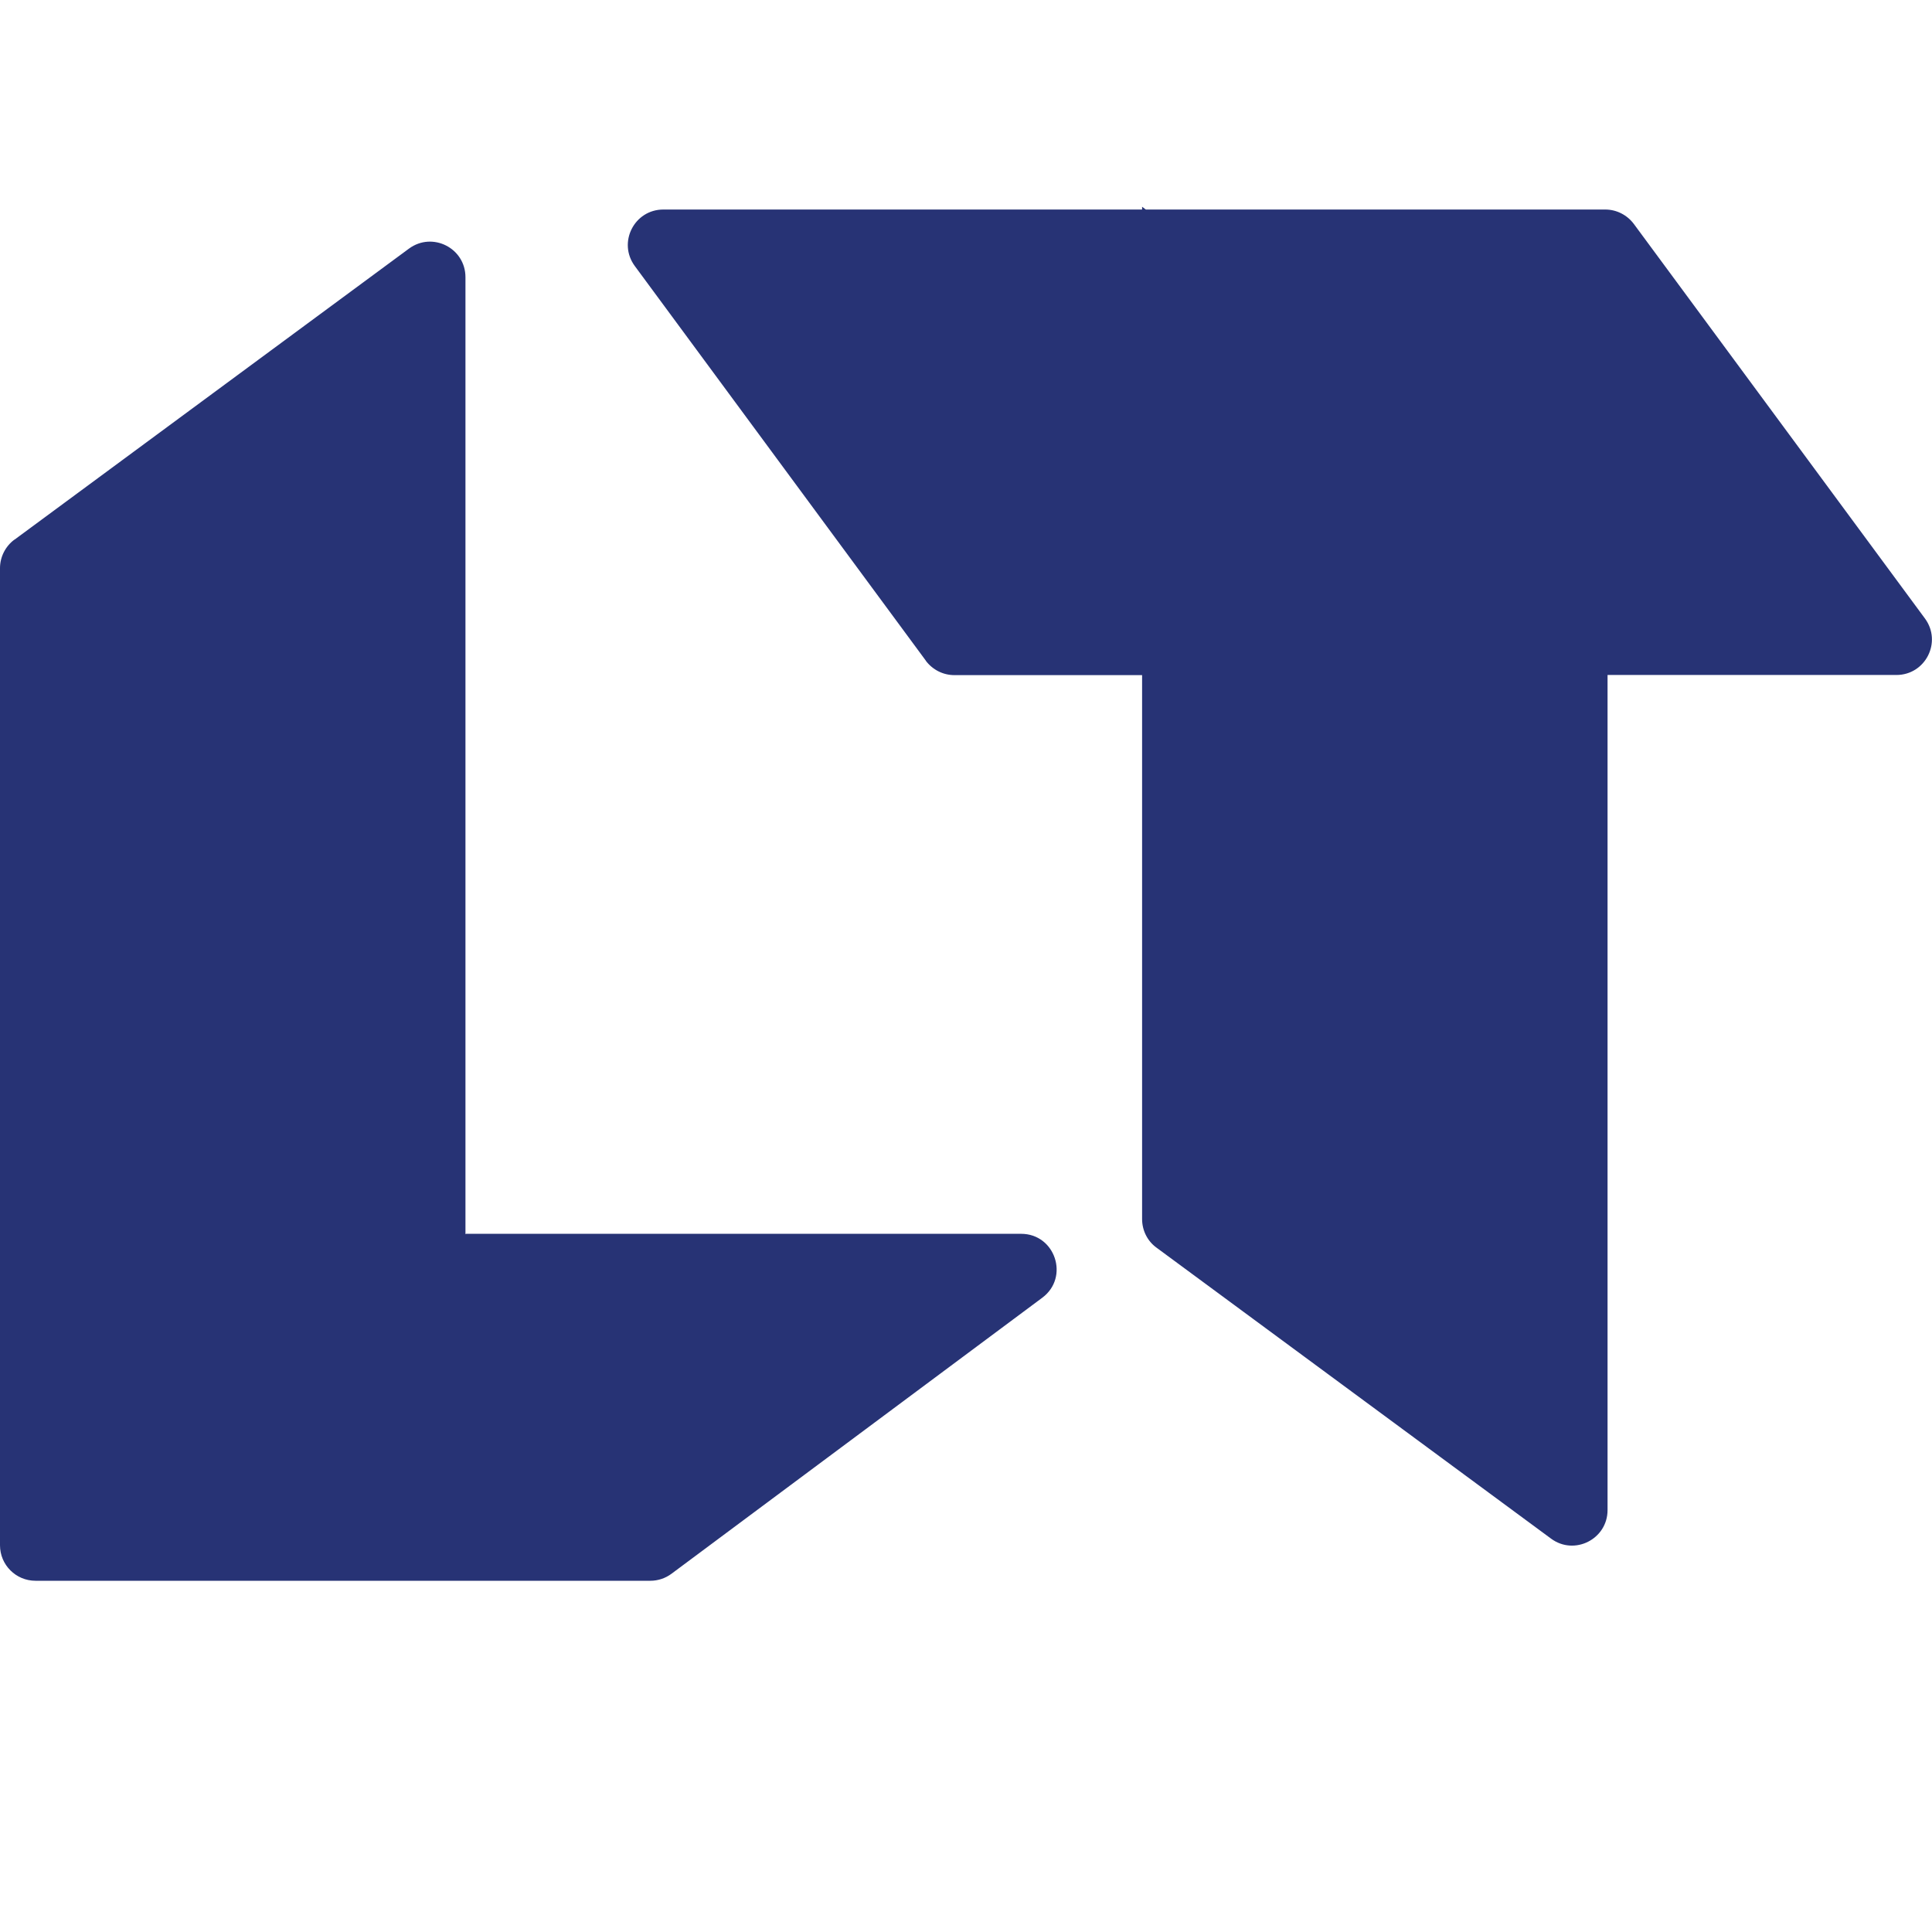<?xml version="1.0" encoding="UTF-8"?> <svg xmlns="http://www.w3.org/2000/svg" id="Layer_2" data-name="Layer 2" viewBox="0 0 139.88 139.88"><defs><style> .cls-1 { fill: #273375; fill-rule: evenodd; } .cls-1, .cls-2 { stroke-width: 0px; } .cls-2 { fill: none; } </style></defs><g id="Layer_2-2" data-name="Layer 2"><g id="Layer_1-2" data-name="Layer 1-2"><path class="cls-1" d="m1.04,39.08l28.57-21.08c1.7-1.25,4.09-.04,4.09,2.07v69.28l.05-.02h40.18c2.47,0,3.52,3.15,1.53,4.63l-26.84,19.98c-.44.33-.98.51-1.53.51H2.57c-1.42,0-2.57-1.15-2.57-2.57V41.14c0-.82.39-1.58,1.04-2.07h0Zm65.99,8.75l-21.07-28.57c-1.25-1.7-.04-4.09,2.07-4.09h34.66v-.2l.27.2h33.26c.82,0,1.58.39,2.07,1.04l21.08,28.57c1.25,1.7.04,4.09-2.07,4.09h-20.91v60.46c0,2.11-2.4,3.32-4.09,2.07l-28.57-21.07c-.66-.48-1.04-1.25-1.04-2.07v-39.38h-13.59c-.82,0-1.58-.39-2.07-1.04h0Z"></path></g><rect class="cls-2" width="139.88" height="139.88"></rect></g></svg> 